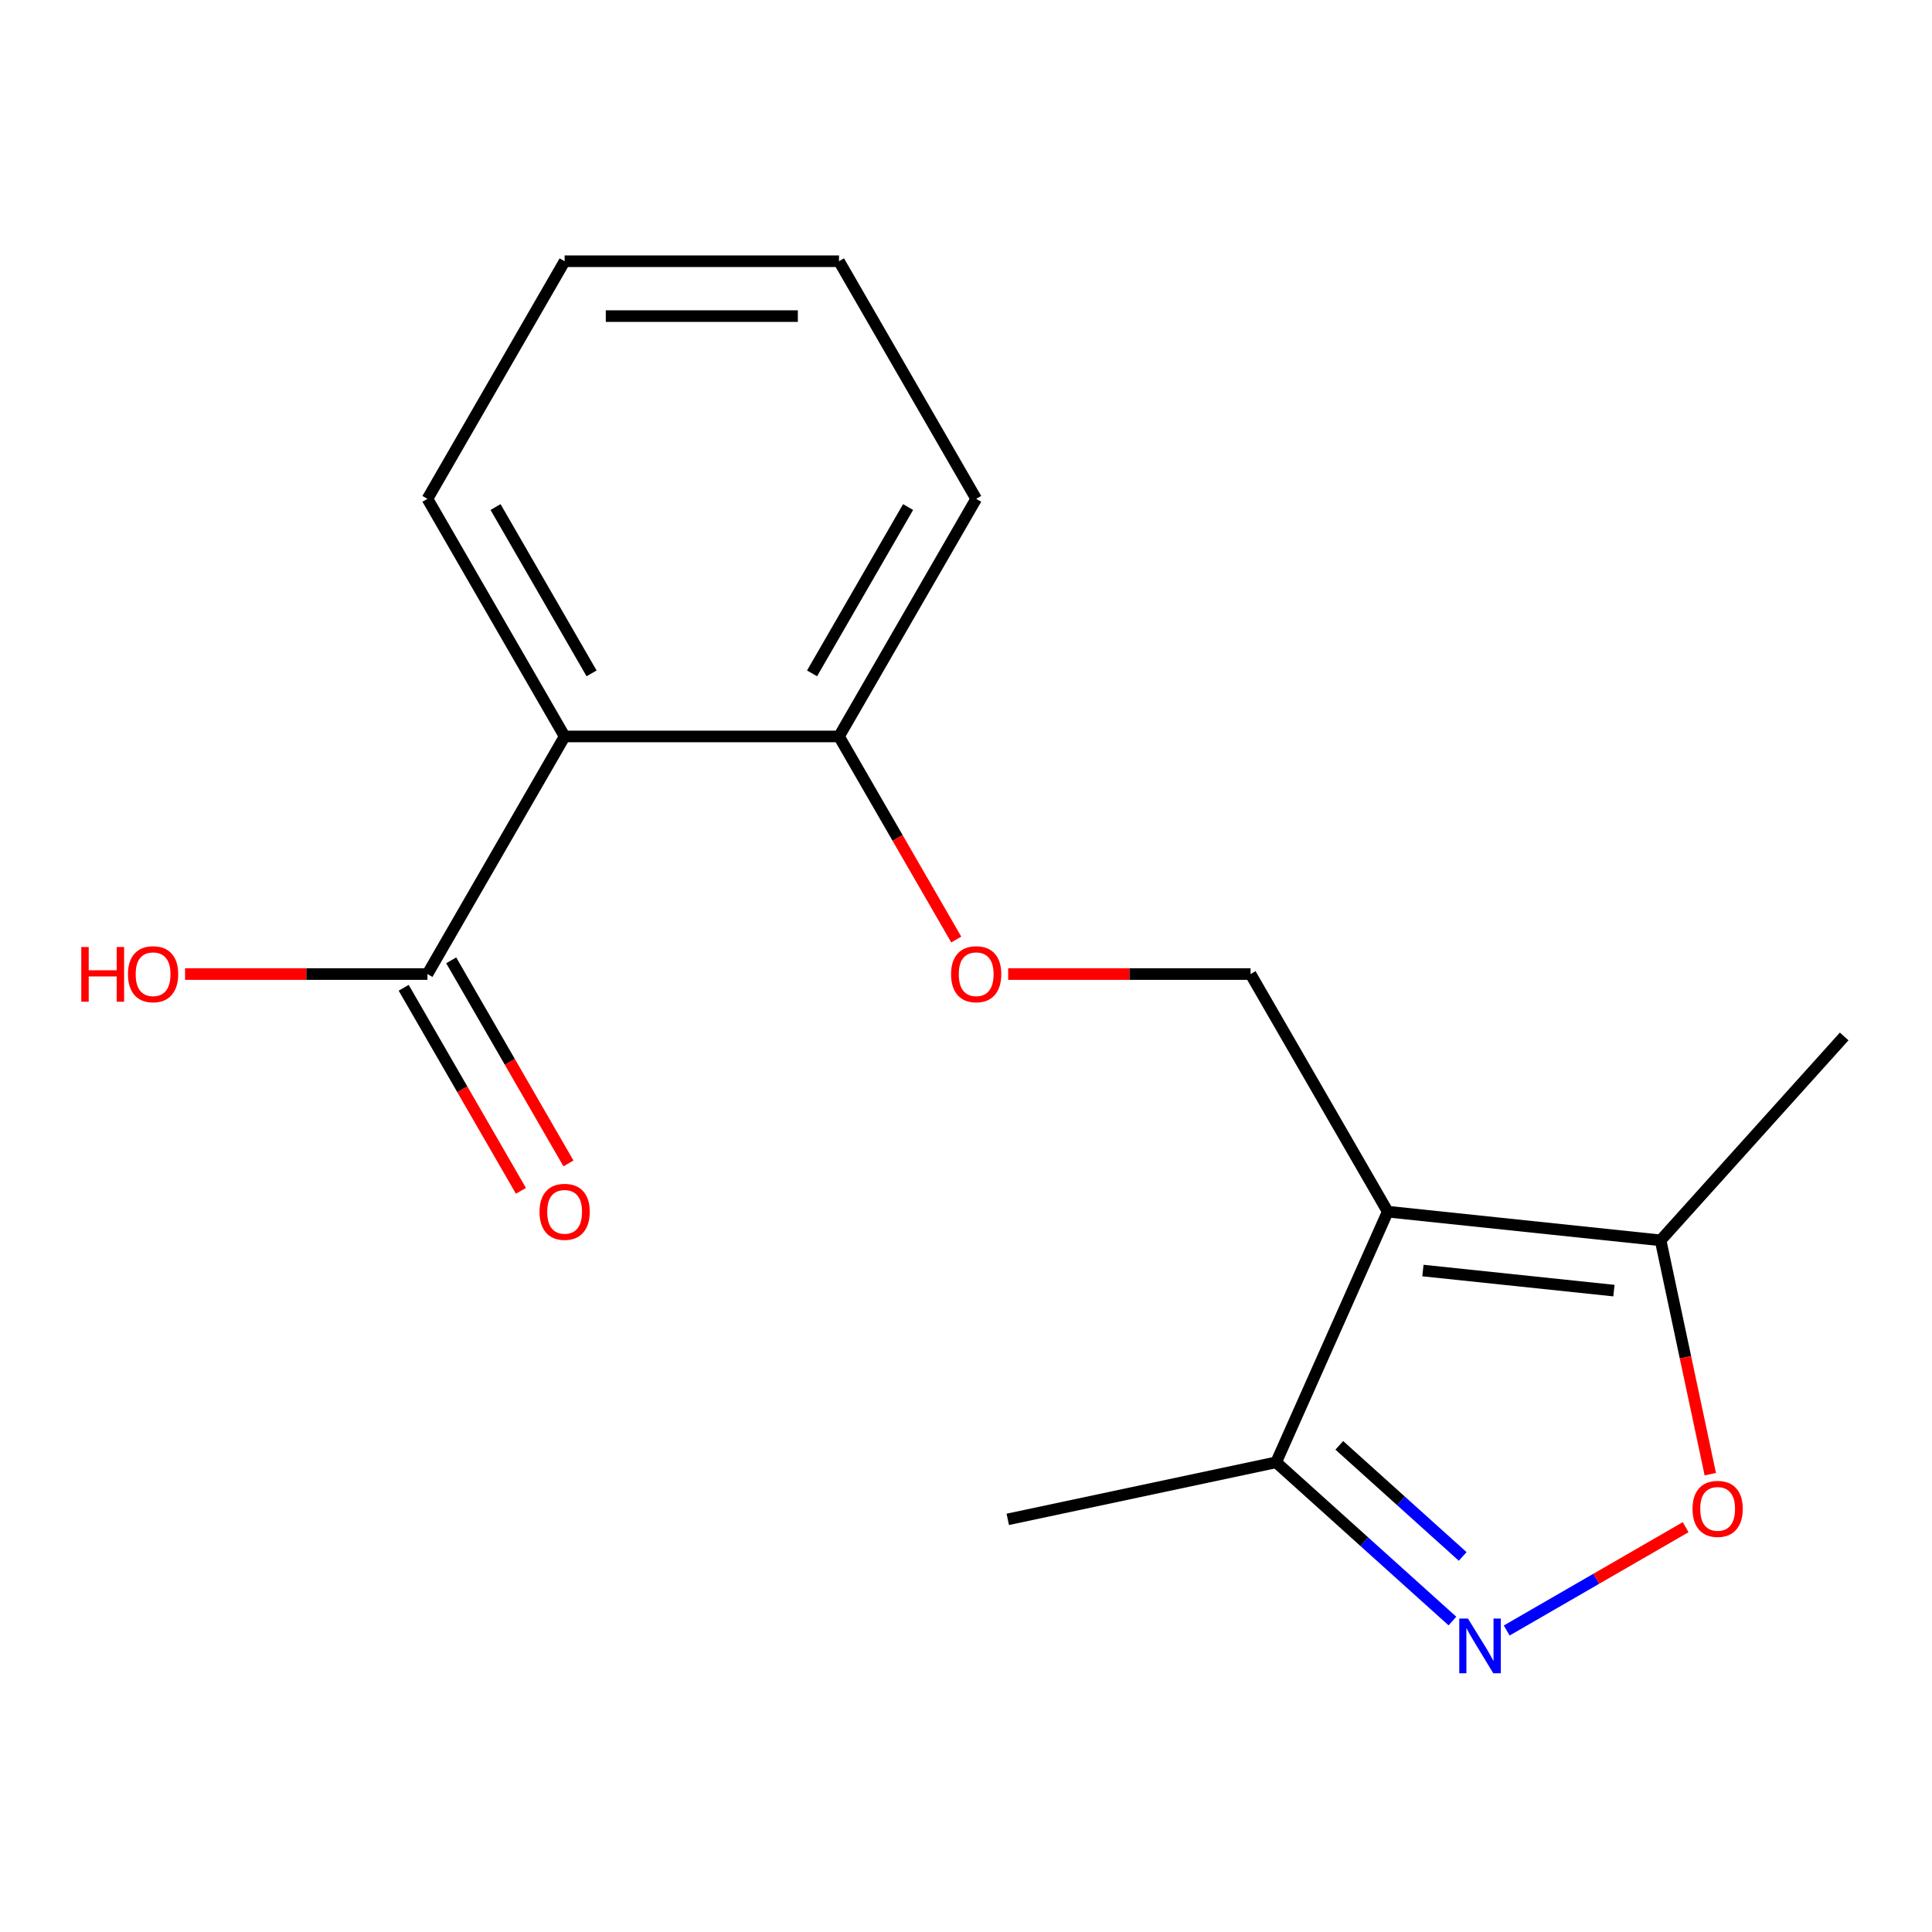 <?xml version='1.0' encoding='iso-8859-1'?>
<svg version='1.1' baseProfile='full'
              xmlns='http://www.w3.org/2000/svg'
                      xmlns:rdkit='http://www.rdkit.org/xml'
                      xmlns:xlink='http://www.w3.org/1999/xlink'
                  xml:space='preserve'
width='1000px' height='1000px' viewBox='0 0 1000 1000'>
<!-- END OF HEADER -->
<rect style='opacity:1.0;fill:#FFFFFF;stroke:none' width='1000' height='1000' x='0' y='0'> </rect>
<path class='bond-7' d='M 647.281,504.17 L 584.551,504.17' style='fill:none;fill-rule:evenodd;stroke:#000000;stroke-width:6px;stroke-linecap:butt;stroke-linejoin:miter;stroke-opacity:1' />
<path class='bond-7' d='M 584.551,504.17 L 521.82,504.17' style='fill:none;fill-rule:evenodd;stroke:#FF0000;stroke-width:6px;stroke-linecap:butt;stroke-linejoin:miter;stroke-opacity:1' />
<path class='bond-13' d='M 647.281,504.17 L 718.287,627.156' style='fill:none;fill-rule:evenodd;stroke:#000000;stroke-width:6px;stroke-linecap:butt;stroke-linejoin:miter;stroke-opacity:1' />
<path class='bond-18' d='M 954.545,536.465 L 859.521,642' style='fill:none;fill-rule:evenodd;stroke:#000000;stroke-width:6px;stroke-linecap:butt;stroke-linejoin:miter;stroke-opacity:1' />
<path class='bond-9' d='M 718.287,627.156 L 660.526,756.89' style='fill:none;fill-rule:evenodd;stroke:#000000;stroke-width:6px;stroke-linecap:butt;stroke-linejoin:miter;stroke-opacity:1' />
<path class='bond-12' d='M 718.287,627.156 L 859.521,642' style='fill:none;fill-rule:evenodd;stroke:#000000;stroke-width:6px;stroke-linecap:butt;stroke-linejoin:miter;stroke-opacity:1' />
<path class='bond-12' d='M 736.504,657.63 L 835.367,668.021' style='fill:none;fill-rule:evenodd;stroke:#000000;stroke-width:6px;stroke-linecap:butt;stroke-linejoin:miter;stroke-opacity:1' />
<path class='bond-2' d='M 434.264,381.185 L 505.27,258.199' style='fill:none;fill-rule:evenodd;stroke:#000000;stroke-width:6px;stroke-linecap:butt;stroke-linejoin:miter;stroke-opacity:1' />
<path class='bond-2' d='M 420.318,348.536 L 470.022,262.446' style='fill:none;fill-rule:evenodd;stroke:#000000;stroke-width:6px;stroke-linecap:butt;stroke-linejoin:miter;stroke-opacity:1' />
<path class='bond-5' d='M 434.264,381.185 L 292.252,381.185' style='fill:none;fill-rule:evenodd;stroke:#000000;stroke-width:6px;stroke-linecap:butt;stroke-linejoin:miter;stroke-opacity:1' />
<path class='bond-6' d='M 434.264,381.185 L 464.608,433.742' style='fill:none;fill-rule:evenodd;stroke:#000000;stroke-width:6px;stroke-linecap:butt;stroke-linejoin:miter;stroke-opacity:1' />
<path class='bond-6' d='M 464.608,433.742 L 494.952,486.3' style='fill:none;fill-rule:evenodd;stroke:#FF0000;stroke-width:6px;stroke-linecap:butt;stroke-linejoin:miter;stroke-opacity:1' />
<path class='bond-8' d='M 660.526,756.89 L 706.148,797.969' style='fill:none;fill-rule:evenodd;stroke:#000000;stroke-width:6px;stroke-linecap:butt;stroke-linejoin:miter;stroke-opacity:1' />
<path class='bond-8' d='M 706.148,797.969 L 751.771,839.048' style='fill:none;fill-rule:evenodd;stroke:#0000FF;stroke-width:6px;stroke-linecap:butt;stroke-linejoin:miter;stroke-opacity:1' />
<path class='bond-8' d='M 693.218,748.107 L 725.153,776.862' style='fill:none;fill-rule:evenodd;stroke:#000000;stroke-width:6px;stroke-linecap:butt;stroke-linejoin:miter;stroke-opacity:1' />
<path class='bond-8' d='M 725.153,776.862 L 757.089,805.617' style='fill:none;fill-rule:evenodd;stroke:#0000FF;stroke-width:6px;stroke-linecap:butt;stroke-linejoin:miter;stroke-opacity:1' />
<path class='bond-17' d='M 660.526,756.89 L 521.618,786.416' style='fill:none;fill-rule:evenodd;stroke:#000000;stroke-width:6px;stroke-linecap:butt;stroke-linejoin:miter;stroke-opacity:1' />
<path class='bond-10' d='M 859.521,642 L 872.385,702.519' style='fill:none;fill-rule:evenodd;stroke:#000000;stroke-width:6px;stroke-linecap:butt;stroke-linejoin:miter;stroke-opacity:1' />
<path class='bond-10' d='M 872.385,702.519 L 885.249,763.039' style='fill:none;fill-rule:evenodd;stroke:#FF0000;stroke-width:6px;stroke-linecap:butt;stroke-linejoin:miter;stroke-opacity:1' />
<path class='bond-3' d='M 505.27,258.199 L 434.264,135.213' style='fill:none;fill-rule:evenodd;stroke:#000000;stroke-width:6px;stroke-linecap:butt;stroke-linejoin:miter;stroke-opacity:1' />
<path class='bond-1' d='M 292.252,381.185 L 221.246,258.199' style='fill:none;fill-rule:evenodd;stroke:#000000;stroke-width:6px;stroke-linecap:butt;stroke-linejoin:miter;stroke-opacity:1' />
<path class='bond-1' d='M 306.199,348.536 L 256.494,262.446' style='fill:none;fill-rule:evenodd;stroke:#000000;stroke-width:6px;stroke-linecap:butt;stroke-linejoin:miter;stroke-opacity:1' />
<path class='bond-16' d='M 292.252,381.185 L 221.246,504.17' style='fill:none;fill-rule:evenodd;stroke:#000000;stroke-width:6px;stroke-linecap:butt;stroke-linejoin:miter;stroke-opacity:1' />
<path class='bond-14' d='M 221.246,504.17 L 158.516,504.17' style='fill:none;fill-rule:evenodd;stroke:#000000;stroke-width:6px;stroke-linecap:butt;stroke-linejoin:miter;stroke-opacity:1' />
<path class='bond-14' d='M 158.516,504.17 L 95.785,504.17' style='fill:none;fill-rule:evenodd;stroke:#FF0000;stroke-width:6px;stroke-linecap:butt;stroke-linejoin:miter;stroke-opacity:1' />
<path class='bond-15' d='M 208.948,511.271 L 239.292,563.829' style='fill:none;fill-rule:evenodd;stroke:#000000;stroke-width:6px;stroke-linecap:butt;stroke-linejoin:miter;stroke-opacity:1' />
<path class='bond-15' d='M 239.292,563.829 L 269.636,616.386' style='fill:none;fill-rule:evenodd;stroke:#FF0000;stroke-width:6px;stroke-linecap:butt;stroke-linejoin:miter;stroke-opacity:1' />
<path class='bond-15' d='M 233.545,497.07 L 263.889,549.628' style='fill:none;fill-rule:evenodd;stroke:#000000;stroke-width:6px;stroke-linecap:butt;stroke-linejoin:miter;stroke-opacity:1' />
<path class='bond-15' d='M 263.889,549.628 L 294.233,602.185' style='fill:none;fill-rule:evenodd;stroke:#FF0000;stroke-width:6px;stroke-linecap:butt;stroke-linejoin:miter;stroke-opacity:1' />
<path class='bond-4' d='M 434.264,135.213 L 292.252,135.213' style='fill:none;fill-rule:evenodd;stroke:#000000;stroke-width:6px;stroke-linecap:butt;stroke-linejoin:miter;stroke-opacity:1' />
<path class='bond-4' d='M 412.962,163.616 L 313.554,163.616' style='fill:none;fill-rule:evenodd;stroke:#000000;stroke-width:6px;stroke-linecap:butt;stroke-linejoin:miter;stroke-opacity:1' />
<path class='bond-0' d='M 221.246,258.199 L 292.252,135.213' style='fill:none;fill-rule:evenodd;stroke:#000000;stroke-width:6px;stroke-linecap:butt;stroke-linejoin:miter;stroke-opacity:1' />
<path class='bond-11' d='M 872.497,790.464 L 826.185,817.202' style='fill:none;fill-rule:evenodd;stroke:#FF0000;stroke-width:6px;stroke-linecap:butt;stroke-linejoin:miter;stroke-opacity:1' />
<path class='bond-11' d='M 826.185,817.202 L 779.874,843.94' style='fill:none;fill-rule:evenodd;stroke:#0000FF;stroke-width:6px;stroke-linecap:butt;stroke-linejoin:miter;stroke-opacity:1' />
<path  class='atom-13' d='M 876.047 780.989
Q 876.047 774.189, 879.407 770.389
Q 882.767 766.589, 889.047 766.589
Q 895.327 766.589, 898.687 770.389
Q 902.047 774.189, 902.047 780.989
Q 902.047 787.869, 898.647 791.789
Q 895.247 795.669, 889.047 795.669
Q 882.807 795.669, 879.407 791.789
Q 876.047 787.909, 876.047 780.989
M 889.047 792.469
Q 893.367 792.469, 895.687 789.589
Q 898.047 786.669, 898.047 780.989
Q 898.047 775.429, 895.687 772.629
Q 893.367 769.789, 889.047 769.789
Q 884.727 769.789, 882.367 772.589
Q 880.047 775.389, 880.047 780.989
Q 880.047 786.709, 882.367 789.589
Q 884.727 792.469, 889.047 792.469
' fill='#FF0000'/>
<path  class='atom-14' d='M 42.075 490.17
L 45.915 490.17
L 45.915 502.21
L 60.395 502.21
L 60.395 490.17
L 64.235 490.17
L 64.235 518.49
L 60.395 518.49
L 60.395 505.41
L 45.915 505.41
L 45.915 518.49
L 42.075 518.49
L 42.075 490.17
' fill='#FF0000'/>
<path  class='atom-14' d='M 66.235 504.25
Q 66.235 497.45, 69.595 493.65
Q 72.955 489.85, 79.235 489.85
Q 85.515 489.85, 88.875 493.65
Q 92.235 497.45, 92.235 504.25
Q 92.235 511.13, 88.835 515.05
Q 85.435 518.93, 79.235 518.93
Q 72.995 518.93, 69.595 515.05
Q 66.235 511.17, 66.235 504.25
M 79.235 515.73
Q 83.555 515.73, 85.875 512.85
Q 88.235 509.93, 88.235 504.25
Q 88.235 498.69, 85.875 495.89
Q 83.555 493.05, 79.235 493.05
Q 74.915 493.05, 72.555 495.85
Q 70.235 498.65, 70.235 504.25
Q 70.235 509.97, 72.555 512.85
Q 74.915 515.73, 79.235 515.73
' fill='#FF0000'/>
<path  class='atom-15' d='M 279.252 627.236
Q 279.252 620.436, 282.612 616.636
Q 285.972 612.836, 292.252 612.836
Q 298.532 612.836, 301.892 616.636
Q 305.252 620.436, 305.252 627.236
Q 305.252 634.116, 301.852 638.036
Q 298.452 641.916, 292.252 641.916
Q 286.012 641.916, 282.612 638.036
Q 279.252 634.156, 279.252 627.236
M 292.252 638.716
Q 296.572 638.716, 298.892 635.836
Q 301.252 632.916, 301.252 627.236
Q 301.252 621.676, 298.892 618.876
Q 296.572 616.036, 292.252 616.036
Q 287.932 616.036, 285.572 618.836
Q 283.252 621.636, 283.252 627.236
Q 283.252 632.956, 285.572 635.836
Q 287.932 638.716, 292.252 638.716
' fill='#FF0000'/>
<path  class='atom-16' d='M 759.801 837.755
L 769.081 852.755
Q 770.001 854.235, 771.481 856.915
Q 772.961 859.595, 773.041 859.755
L 773.041 837.755
L 776.801 837.755
L 776.801 866.075
L 772.921 866.075
L 762.961 849.675
Q 761.801 847.755, 760.561 845.555
Q 759.361 843.355, 759.001 842.675
L 759.001 866.075
L 755.321 866.075
L 755.321 837.755
L 759.801 837.755
' fill='#0000FF'/>
<path  class='atom-17' d='M 492.27 504.25
Q 492.27 497.45, 495.63 493.65
Q 498.99 489.85, 505.27 489.85
Q 511.55 489.85, 514.91 493.65
Q 518.27 497.45, 518.27 504.25
Q 518.27 511.13, 514.87 515.05
Q 511.47 518.93, 505.27 518.93
Q 499.03 518.93, 495.63 515.05
Q 492.27 511.17, 492.27 504.25
M 505.27 515.73
Q 509.59 515.73, 511.91 512.85
Q 514.27 509.93, 514.27 504.25
Q 514.27 498.69, 511.91 495.89
Q 509.59 493.05, 505.27 493.05
Q 500.95 493.05, 498.59 495.85
Q 496.27 498.65, 496.27 504.25
Q 496.27 509.97, 498.59 512.85
Q 500.95 515.73, 505.27 515.73
' fill='#FF0000'/>
</svg>
